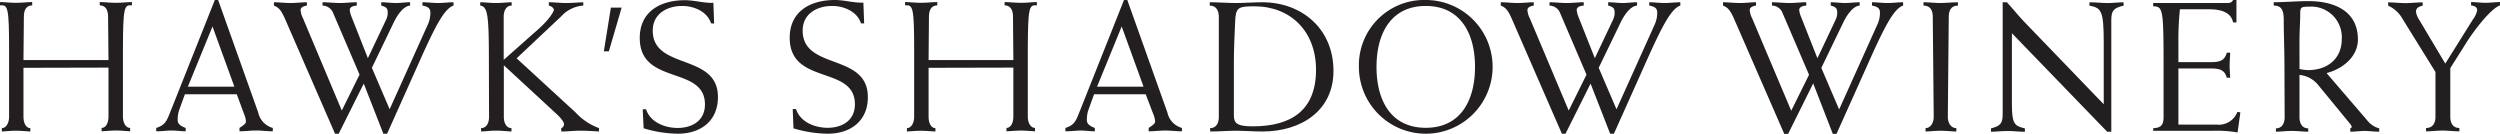<svg id="b68e029a-5507-428c-9902-7f27e83ce286" data-name="Layer 1" xmlns="http://www.w3.org/2000/svg" viewBox="0 0 498.47 26.7">
  <g>
    <g>
      <g>
        <path d="M138.53,770.73v9.81c0,1.15.48,2.22,1.37,2.22v.67c-.55,0-1.66-.16-2.92-.16-1.1,0-2.21.16-2.76.16v-.67c.88,0,1.44-1.07,1.44-2.22V767c0-8.42-.26-8.87-1.81-8.72v-.66c.92,0,2,.15,3.13.15,1.26,0,2.37-.15,3.29-.15v.66c-1.26,0-1.66,1.08-1.66,2.22l-.08,8.68h16.95l-.08-8.68c0-1.14-.4-2.22-1.66-2.22v-.66c.93,0,2,.15,3.29.15,1.11,0,2.21-.15,3.13-.15v.66c-1.54-.15-1.77.3-1.8,8.72v13.5c0,1.15.55,2.22,1.44,2.22v.67c-.56,0-1.66-.16-2.77-.16-1.26,0-2.36.16-2.92.16v-.67c.89,0,1.37-1.07,1.37-2.22v-9.81Z" transform="translate(-133.85 -757.21)" style="fill: #231f20"/>
        <path d="M170.72,776l-1.18,3.25a6.2,6.2,0,0,0-.26,2c0,.66.66,1.14,1.59,1.47v.67c-.93,0-1.89-.16-2.81-.16s-1.92.16-3.06.16v-.67c1.85-.59,2.1-1.47,2.77-3.1l8.93-22.45h.63l8,22.45a4.07,4.07,0,0,0,2.91,3.1v.67c-1.1,0-2.21-.16-3.32-.16s-2.21.16-3.32.16v-.67c.48-.33,1.29-.81,1.29-1.25a4.59,4.59,0,0,0-.4-1.59L181.06,776Zm.59-1.51h9.27l-4.36-12Z" transform="translate(-133.85 -757.21)" style="fill: #231f20"/>
        <path d="M200.65,783.87l-9.92-22.78c-.89-2.06-1.41-2.4-2.26-2.77v-.66c1.11,0,2.22.15,3.32.15s2.22-.15,3.25-.15v.66c-.7.11-1.25.37-1.25.89a4.12,4.12,0,0,0,.48,1.66L202,779.25l3.54-7.16-5.24-12.22a2.34,2.34,0,0,0-2.14-1.55v-.66c1.15,0,2.29.15,3.43.15s2.26-.15,3.4-.15v.66c-1,.08-1.37.41-1.4.85a4.8,4.8,0,0,0,.33,1.33l3.28,8.31,3.62-7.64a3.2,3.2,0,0,0,.34-1.37c0-.81-.15-1.18-1.3-1.48v-.66c1,0,1.92.15,2.88.15s1.92-.15,2.88-.15v.66c-1.29.11-2.43,1.7-3.21,3.25L208,770.73l3.54,8.26,7.57-16.79a5.56,5.56,0,0,0,.55-2.4c0-.77-.22-1.22-1.58-1.48v-.66c1,0,2.06.15,3.1.15s2.07-.15,3.1-.15v.66c-1.81.59-3.61,4.06-6.53,10.56l-6.72,15h-.74l-3.91-10-5,10Z" transform="translate(-133.85 -757.21)" style="fill: #231f20"/>
        <path d="M231.33,769.69c0-9.52-.22-11.14-1.73-11.37v-.66c.92,0,2,.15,3.14.15s2.36-.15,3.13-.15v.66c-1.11,0-1.59,1.08-1.59,2.22v8.6l7-6.2c2-1.77,3-3.4,3-3.77s-.56-.77-1-.85v-.66c1.15,0,2.3.15,3.44.15s2.29-.11,3.43-.15v.66a6.59,6.59,0,0,0-4.39,2.14l-8.9,8.38,11.74,10.78a12,12,0,0,0,4.69,3.14v.67c-1.26-.08-2.51-.16-3.77-.16s-2.51.16-3.76.16v-.67a.86.86,0,0,0,.55-.74c0-.41-.41-1.07-1.4-2l-10.6-9.79v10.3c0,1.15.48,2.22,1.52,2.22v.67c-.7,0-1.81-.16-3.06-.16s-2.22.16-3,.16v-.67c1.11,0,1.59-1.07,1.59-2.22Z" transform="translate(-133.85 -757.21)" style="fill: #231f20"/>
        <path d="M257.8,758.73l-2.55,8.71h-1l1.4-8.71Z" transform="translate(-133.85 -757.21)" style="fill: #231f20"/>
        <path d="M275.63,761.87c-.78-2.4-3.44-3.47-5.76-3.47-3,0-5.87,1.55-5.87,4.91,0,7.93,13,4.43,13,13.25,0,4.8-3.47,7.31-8,7.31a24.42,24.42,0,0,1-6.82-1.08L262,779h.67c.84,2.62,3.8,3.72,6.27,3.72,2.92,0,5.47-1.44,5.47-4.68,0-7.83-13-3.73-13-13.25,0-5.35,4.21-7.54,9-7.54,1.92,0,3.76.6,5.68.52l.15,4.14Z" transform="translate(-133.85 -757.21)" style="fill: #231f20"/>
      </g>
      <g>
        <path d="M305.52,761.87c-.77-2.4-3.43-3.47-5.76-3.47-3,0-5.87,1.55-5.87,4.91,0,7.94,13,4.43,13,13.25,0,4.8-3.47,7.31-8,7.31a24.67,24.67,0,0,1-6.83-1.07l-.15-3.84h.66c.85,2.62,3.8,3.73,6.28,3.73,2.91,0,5.46-1.44,5.46-4.69,0-7.83-13-3.73-13-13.25,0-5.35,4.21-7.54,9-7.54,1.92,0,3.77.6,5.69.52l.15,4.14Z" transform="translate(-133.85 -757.21)" style="fill: #231f20"/>
        <path d="M319,770.73v9.82c0,1.14.48,2.21,1.36,2.21v.67c-.55,0-1.66-.15-2.91-.15s-2.22.15-2.77.15v-.67c.88,0,1.44-1.07,1.44-2.21V767c0-8.42-.26-8.86-1.81-8.72v-.66c.92,0,2,.15,3.14.15s2.36-.15,3.28-.15v.66c-1.25,0-1.66,1.08-1.66,2.22l-.07,8.68H335.9l-.07-8.68c0-1.14-.41-2.22-1.67-2.22v-.66c.93,0,2,.15,3.29.15s2.22-.15,3.14-.15v.66c-1.55-.14-1.77.3-1.81,8.72v13.51c0,1.14.55,2.21,1.44,2.21v.67c-.55,0-1.66-.15-2.77-.15s-2.36.15-2.92.15v-.67c.89,0,1.37-1.07,1.37-2.21v-9.82Z" transform="translate(-133.85 -757.21)" style="fill: #231f20"/>
        <path d="M352,776l-1.18,3.25a6.23,6.23,0,0,0-.26,2c0,.66.67,1.14,1.59,1.47v.67c-.92,0-1.88-.15-2.81-.15s-1.91.15-3.06.15v-.67c1.85-.59,2.1-1.47,2.77-3.1l8.93-22.45h.63l8,22.45a4.07,4.07,0,0,0,2.91,3.1v.67c-1.1,0-2.21-.15-3.32-.15s-2.21.15-3.32.15v-.67c.48-.33,1.29-.81,1.29-1.25a4.71,4.71,0,0,0-.4-1.59L362.29,776Zm.59-1.51h9.27l-4.36-12Z" transform="translate(-133.85 -757.21)" style="fill: #231f20"/>
        <path d="M376.87,760.54c0-1.14-.48-2.22-1.81-2.22v-.66c1.81,0,3.55.15,5.28.15s3.47-.15,5.2-.15c7.91,0,14.19,5.32,14.19,13.7,0,7.89-6.4,12.07-14.19,12.07-1.73,0-3.46-.15-5.2-.15s-3.47.15-5.2.15v-.67c1.25,0,1.73-1.07,1.73-2.21Zm3,19.68c0,1.58.66,2.18,3.76,2.18,7.64,0,12.62-3.15,12.62-11.3,0-7.64-5.09-12.63-12.25-12.63-3.32,0-3.77.22-3.88,3.14-.11,2.66-.25,5.28-.25,7.94Z" transform="translate(-133.85 -757.21)" style="fill: #231f20"/>
        <path d="M418.13,757.21a13.33,13.33,0,1,1-13.33,13.34A13,13,0,0,1,418.13,757.21Zm0,25.48c6.9,0,9.82-5.39,9.82-12.14S425,758.4,418.13,758.4s-9.82,5.39-9.82,12.15S411.23,782.69,418.13,782.69Z" transform="translate(-133.85 -757.21)" style="fill: #231f20"/>
        <path d="M445.27,783.87l-9.93-22.78c-.88-2.06-1.4-2.4-2.25-2.77v-.66c1.11,0,2.21.15,3.32.15s2.22-.15,3.25-.15v.66c-.7.12-1.26.37-1.26.89a4.32,4.32,0,0,0,.48,1.66l7.75,18.38,3.55-7.15-5.24-12.23a2.35,2.35,0,0,0-2.14-1.55v-.66c1.14,0,2.28.15,3.43.15s2.25-.15,3.4-.15v.66c-1,.08-1.37.41-1.41.85a4.93,4.93,0,0,0,.33,1.34l3.29,8.3,3.62-7.64a3.32,3.32,0,0,0,.33-1.37c0-.81-.15-1.18-1.29-1.48v-.66c1,0,1.92.15,2.88.15s1.92-.15,2.88-.15v.66c-1.3.12-2.44,1.7-3.22,3.25l-4.43,9.16,3.55,8.27,7.57-16.8a5.68,5.68,0,0,0,.55-2.4c0-.77-.22-1.22-1.59-1.48v-.66c1,0,2.07.15,3.1.15s2.08-.15,3.1-.15v.66c-1.8.6-3.61,4.07-6.53,10.56l-6.72,15h-.74l-3.91-10-5,10Z" transform="translate(-133.85 -757.21)" style="fill: #231f20"/>
      </g>
    </g>
    <g>
      <path d="M489.61,783.91l-9.95-22.81c-.89-2.07-1.41-2.41-2.26-2.78v-.66c1.11,0,2.22.15,3.33.15s2.22-.15,3.25-.15v.66c-.7.11-1.25.37-1.25.89a4.12,4.12,0,0,0,.48,1.66L491,779.29l3.55-7.17-5.25-12.24a2.32,2.32,0,0,0-2.14-1.56v-.66c1.14,0,2.29.15,3.44.15s2.25-.15,3.4-.15v.66c-1,.08-1.37.41-1.41.85a4.5,4.5,0,0,0,.34,1.33l3.29,8.32,3.62-7.65a3.13,3.13,0,0,0,.33-1.37c0-.81-.15-1.18-1.29-1.48v-.66c1,0,1.92.15,2.88.15s1.92-.15,2.89-.15v.66c-1.3.11-2.44,1.7-3.22,3.26L497,770.75l3.55,8.28,7.58-16.83a5.55,5.55,0,0,0,.56-2.4c0-.77-.22-1.22-1.59-1.48v-.66c1,0,2.07.15,3.1.15s2.07-.15,3.11-.15v.66c-1.81.6-3.62,4.07-6.55,10.58l-6.73,15h-.74l-3.91-10.06-5,10.06Z" transform="translate(-133.85 -757.21)" style="fill: #231f20"/>
      <path d="M524.26,758.32c-1.45,0-1.85,1.08-1.85,2.22l-.19,20c0,1.15.59,2.22,1.7,2.22v.67c-.77,0-1.88-.15-3.14-.15s-2.22.15-3,.15v-.67c1,0,1.63-1.07,1.63-2.22l-.19-20c0-1.14-.4-2.22-1.85-2.22v-.66c1.15,0,2.26.15,3.37.15s2.37-.15,3.48-.15Z" transform="translate(-133.85 -757.21)" style="fill: #231f20"/>
      <path d="M533.16,757.66H534c1.18,1.26,2.26,2.66,3.48,3.92L553.31,778v-12.2c0-6.47-.45-7-2.85-7.47v-.66c1.44,0,2.52.15,3.59.15s2.14-.15,3.22-.15v.66c-2,.48-2.45,1-2.45,2.89v22.26H554l-19-19.64v14.09c0,3.88.45,4.4,2.59,4.88v.67c-1.22,0-2.29-.15-3.36-.15-1.41,0-2.48.15-3.4.15v-.67c1.88-.48,2.33-1,2.33-2.88Z" transform="translate(-133.85 -757.21)" style="fill: #231f20"/>
      <path d="M579.77,761.69h-.66c-.37-1.67-1.74-2.63-4.84-2.63H568.5a60.7,60.7,0,0,0-.3,6.81v3.73h6.47c2.07,0,2.77-.48,3.18-1.89h.67c0,.78-.11,1.63-.11,2.48s.07,1.7.11,2.52h-.67c-.41-1.37-1.11-1.85-3.18-1.85H568.2v11.2h7.69a3.94,3.94,0,0,0,4.07-2.55l.59.11-.55,4a24,24,0,0,0-4.92-.33H563.17v-.52c1.52-.07,2.07-.59,2.07-2.22V770.3c0-11.46-.15-11.76-2.07-11.83v-.66h14.72c.81,0,1-.23,1.22-.6h.66Z" transform="translate(-133.85 -757.21)" style="fill: #231f20"/>
      <path d="M589.34,770.56c0-3.32-.14-6.69-.14-9.35,0-1.92-.41-2.89-2-2.89v-.66c1.78,0,5-.23,6.92-.23,5.1,0,9.87,1.93,9.87,7.66,0,3.44-3.07,5.88-6.25,6.69l8.17,9.51a4.46,4.46,0,0,0,2.33,1.51v.67c-1,0-1.92-.15-2.88-.15s-1.93.15-2.89.15v-.67c.11-.07.3-.18.3-.26a1.48,1.48,0,0,0-.3-.59l-6.32-7.69a5.47,5.47,0,0,0-3.81-2.11v8.43c0,1.15.48,2.22,1.74,2.22v.67c-.93,0-2-.15-3.29-.15s-2.22.15-3.15.15v-.67c1.26,0,1.74-1.07,1.74-2.22Zm3,.41a10.1,10.1,0,0,0,1.7.22c4.07,0,6.73-2.44,6.73-6.17a6.1,6.1,0,0,0-6.51-6.48c-1.47,0-1.77.08-1.77,1.26,0,1.7-.15,3.7-.15,5.29Z" transform="translate(-133.85 -757.21)" style="fill: #231f20"/>
      <path d="M619.45,771.56,612.9,761a6.18,6.18,0,0,0-2.88-2.66v-.66c1.15,0,2.29.15,3.44.15s2.29-.15,3.44-.15v.66c-.85.19-1.33.52-1.33,1.19a3.52,3.52,0,0,0,.48,1.36l5.36,9,5.51-8.8a4.65,4.65,0,0,0,.85-1.81c0-.75-.63-.89-1.22-1v-.66c1,0,1.93.15,2.89.15s1.92-.15,2.88-.15v.66c-1.85.67-5,4.81-6.43,7l-3.48,5.51v9.72c0,1.15.48,2.22,1.81,2.22v.67c-1,0-2.11-.15-3.36-.15s-2.22.15-3.29.15v-.67c1.4,0,1.88-1.07,1.88-2.22Z" transform="translate(-133.85 -757.21)" style="fill: #231f20"/>
    </g>
  </g>
</svg>
